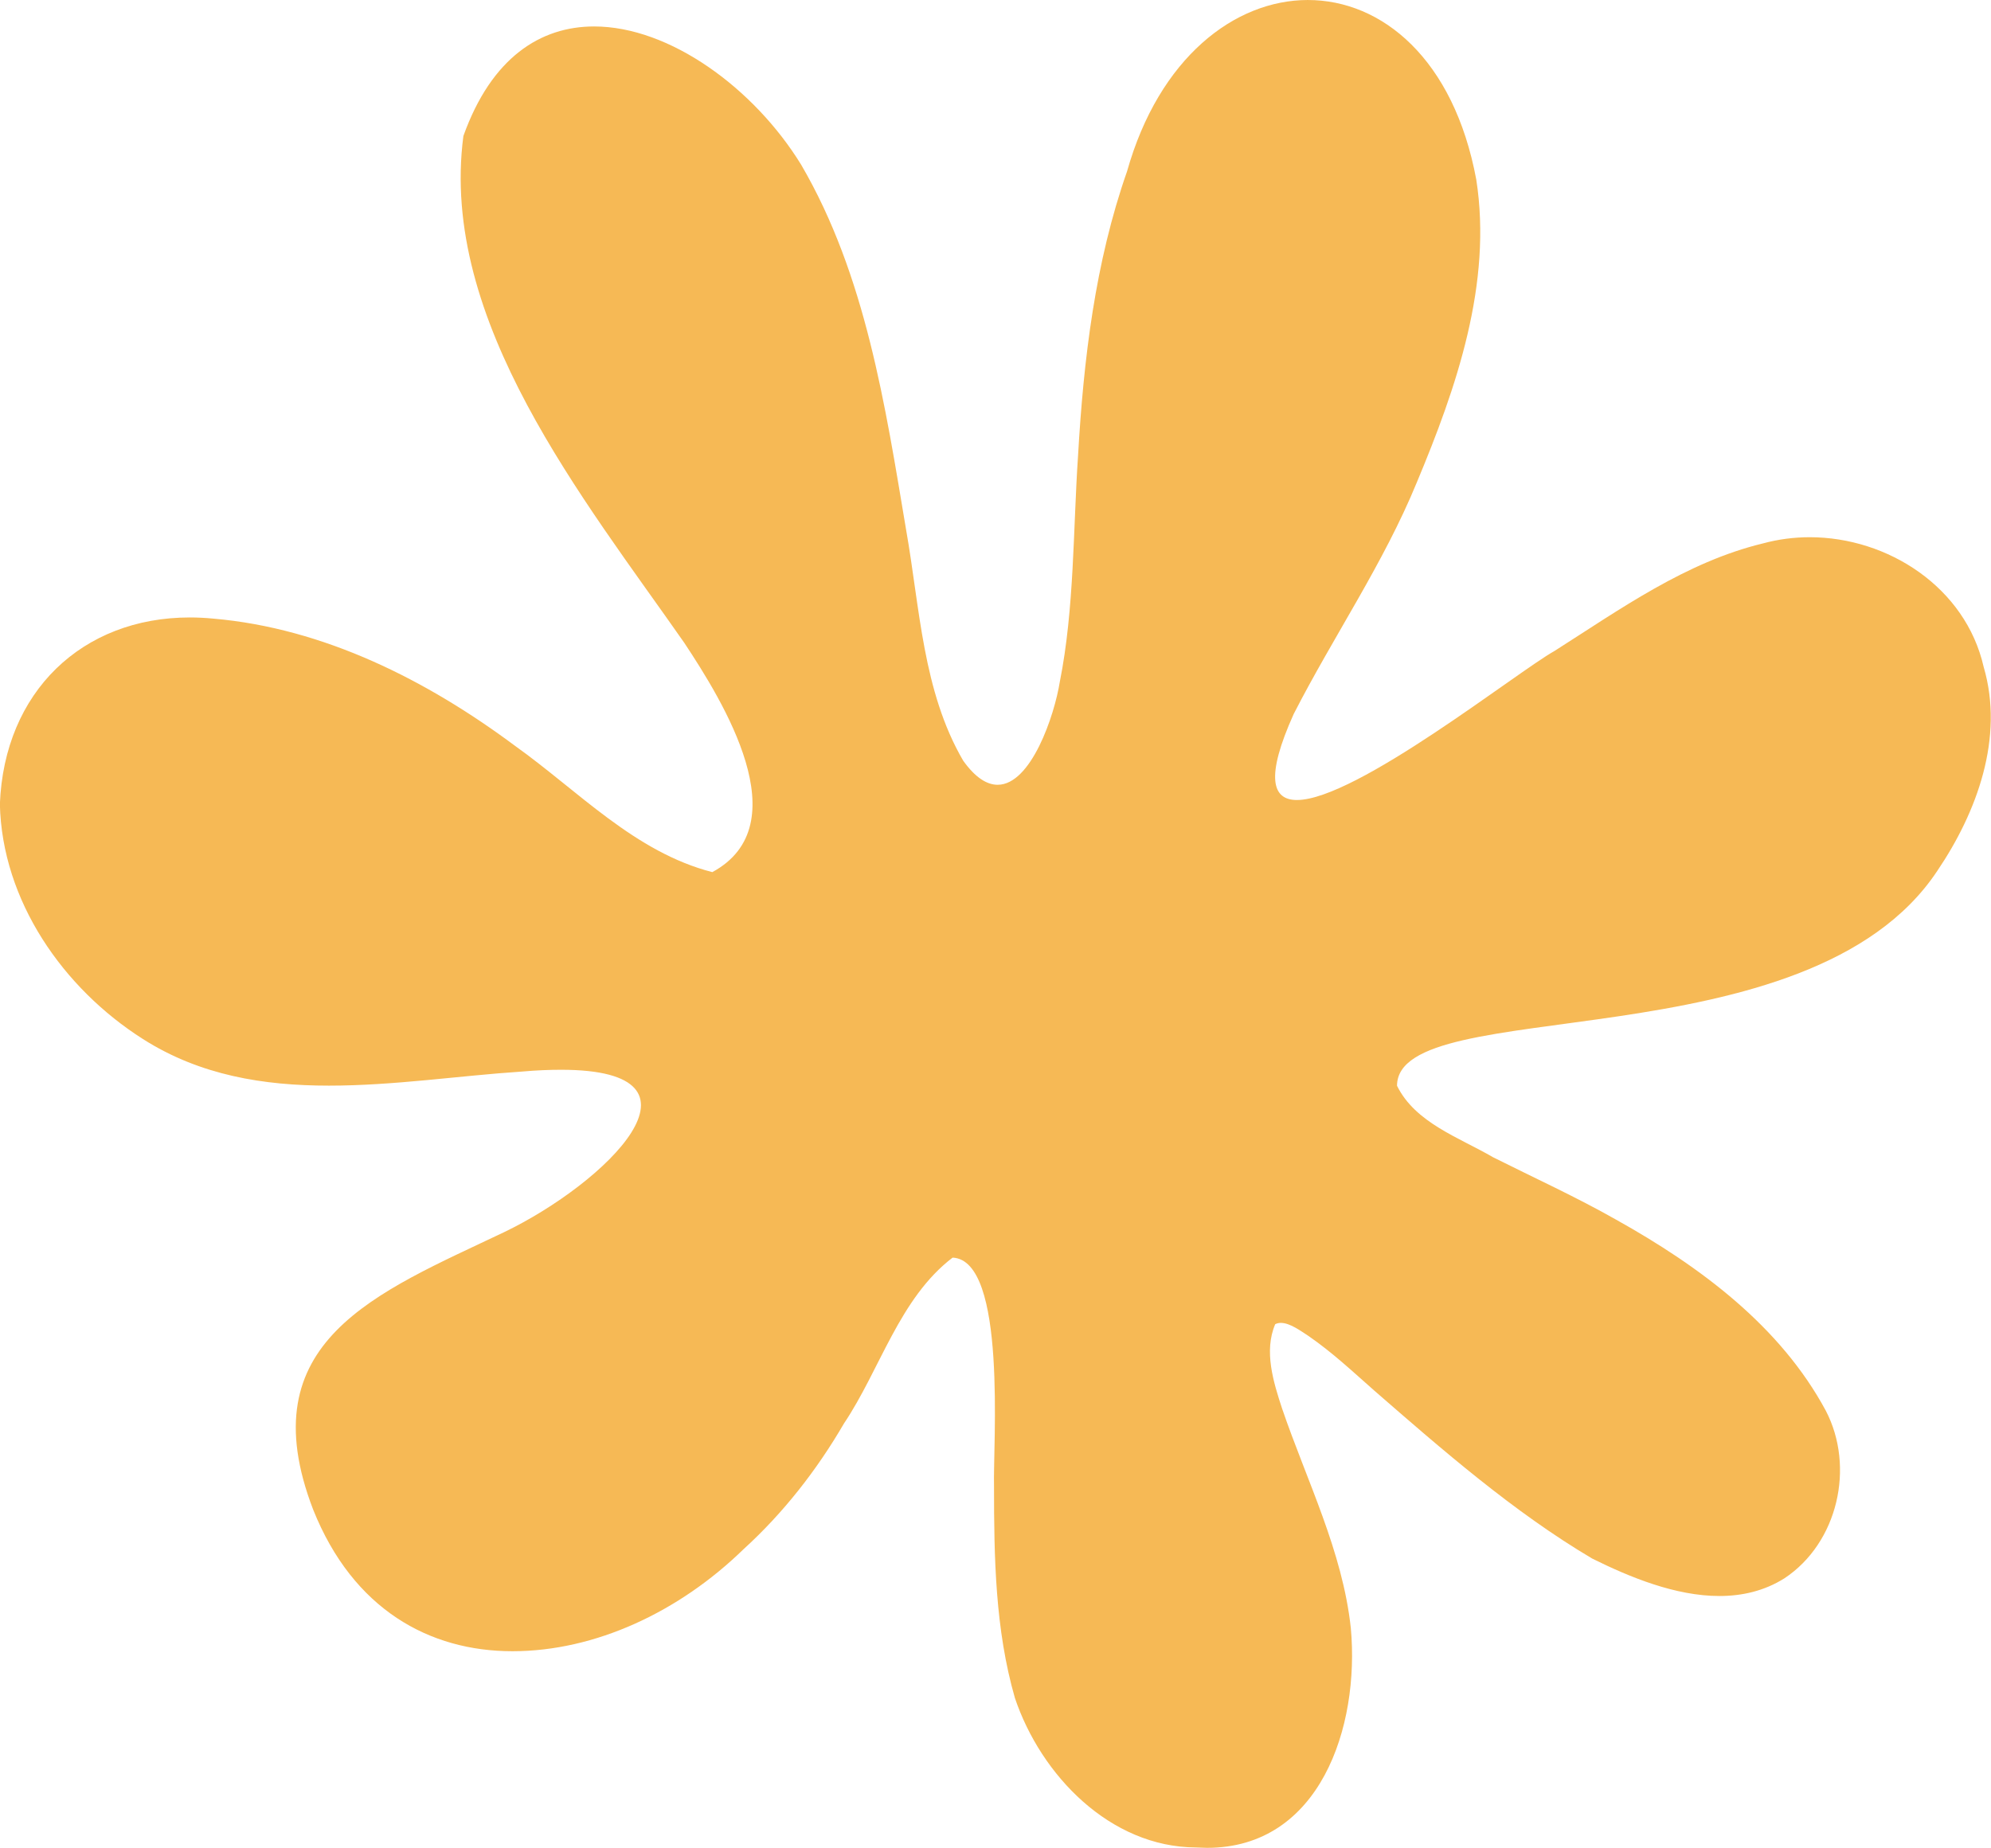 <?xml version="1.0" encoding="UTF-8"?>
<svg xmlns="http://www.w3.org/2000/svg" id="Layer_2" data-name="Layer 2" viewBox="0 0 154.29 143.24">
  <defs>
    <style>
      .cls-1 {
        fill: #f6b955;
      }
    </style>
  </defs>
  <g id="Layer_2-2" data-name="Layer 2">
    <path class="cls-1" d="M101.36,0c-5.69,0-11.54,4.49-14.02,13.28-2.47,7.05-3.37,14.53-3.8,22.08-.38,5.58-.28,11.82-1.41,17.48-.42,2.64-2.23,7.99-4.82,7.99-.82,0-1.72-.54-2.67-1.87-3.14-5.39-3.35-11.83-4.42-17.88-1.62-9.65-3.13-19.74-8.14-28.32-3.65-5.93-10.19-10.71-16.04-10.71-4.15,0-7.95,2.4-10.13,8.49-1.89,14.33,9.34,28.14,17.12,39.29,2.99,4.52,8.95,14.1,2.17,17.77-6-1.54-10.37-6.28-15.29-9.79-6.82-5.08-14.8-9.12-23.38-9.86-.62-.06-1.23-.09-1.82-.09-8.34,0-14.38,5.76-14.72,14.47.17,7.49,4.9,14.28,11.09,18.21,4.43,2.82,9.36,3.61,14.41,3.61s10.09-.77,14.94-1.09c1.13-.1,2.14-.14,3.05-.14,12.5,0,3.48,8.79-4.42,12.59-9.87,4.7-19.82,8.44-14.79,21.51,3.1,7.75,9.03,10.97,15.44,10.97s12.91-3.04,17.9-7.9c3.09-2.81,5.69-6.14,7.79-9.75,2.82-4.21,4.29-9.7,8.42-12.86,4.24.2,3.12,14.53,3.21,17.76,0,5.48.09,11.07,1.62,16.38,2.02,5.99,7.37,11.54,14.01,11.58l.88.03c8.74,0,11.84-9.35,11.14-17.03-.64-5.96-3.41-11.41-5.33-17.03-.67-2.05-1.42-4.44-.53-6.53.14-.07.29-.1.44-.1.7,0,1.53.62,2.12,1,1.88,1.3,3.35,2.69,5.12,4.25,5.18,4.51,10.81,9.43,16.89,13.02,2.92,1.45,6.46,2.9,9.85,2.9,1.76,0,3.48-.39,5.04-1.37,4.15-2.75,5.48-8.63,3.21-12.99-3.52-6.55-9.73-11.17-16.25-14.81-3.1-1.76-6.37-3.25-9.54-4.84-2.62-1.53-6.02-2.66-7.44-5.54.02-7.24,31.87-1.58,41.87-16.66,3.08-4.55,5.2-10.34,3.59-15.81-1.4-6.16-7.41-10.05-13.48-10.05-1.22,0-2.44.16-3.62.48-5.96,1.44-11.05,5.09-16.16,8.34-2.9,1.62-15.38,11.55-19.96,11.55-1.93,0-2.45-1.77-.25-6.66,3.09-6.04,6.96-11.66,9.54-17.95,3.08-7.36,5.87-15.43,4.61-23.49-1.74-9.34-7.3-13.91-13.05-13.91"></path>
  </g>
</svg>
